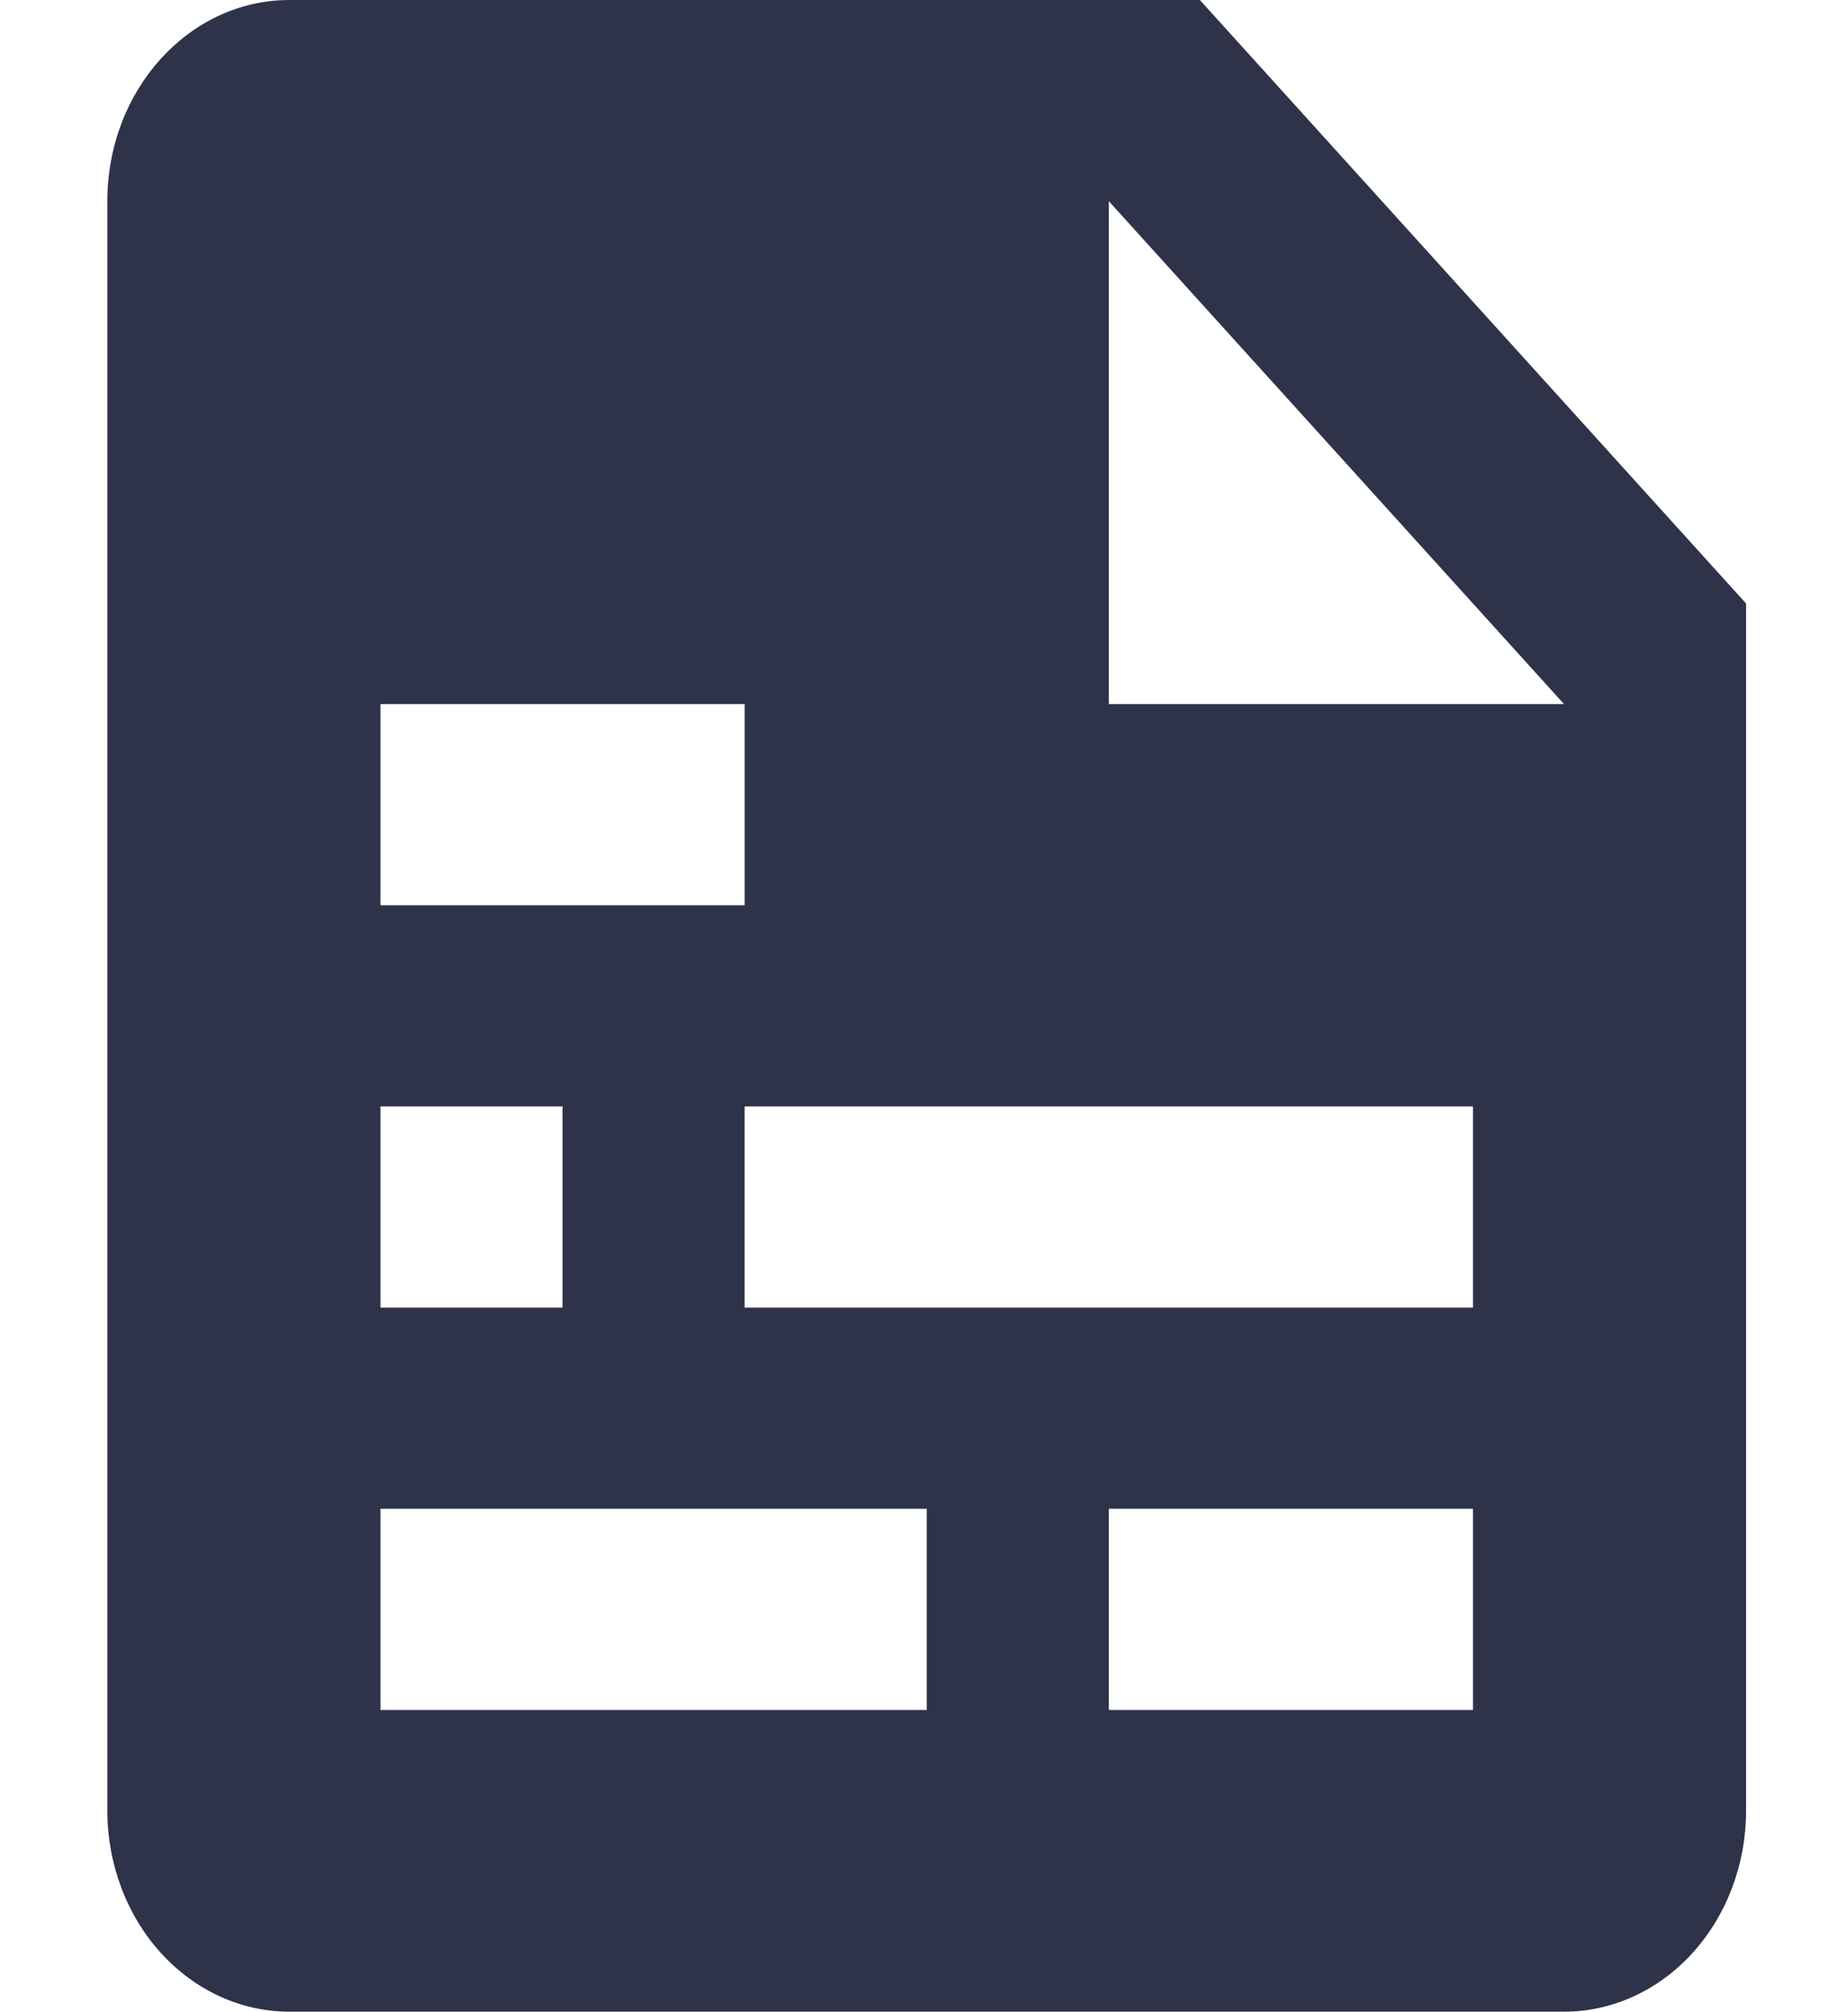 <svg width="68" height="74" viewBox="0 0 68 74" fill="none" xmlns="http://www.w3.org/2000/svg">
<g clip-path="url(#clip0_147_769)">
<path d="M44.15 0H10.65C6.95 0 3.95 3.313 3.95 7.4V66.6C3.95 68.563 4.657 70.445 5.913 71.832C7.169 73.219 8.873 74 10.65 74H57.55C59.327 74 61.031 73.219 62.287 71.832C63.544 70.445 64.25 68.563 64.25 66.6V22.2L44.15 0ZM14 25.9H27.4V33.3H14V25.9ZM14 40.7H20.7V48.1H14V40.7ZM34.1 62.9H14V55.5H34.1V62.9ZM54.2 62.9H40.8V55.5H54.2V62.9ZM54.2 48.1H27.4V40.7H54.2V48.1ZM40.8 25.9V7.4L57.55 25.9H40.8Z" fill="#2E334A"/>
</g>
<defs>
<clipPath id="clip0_147_769">
<rect width="67" height="74" fill="white" transform="translate(0.601)"/>
</clipPath>
</defs>
</svg>
